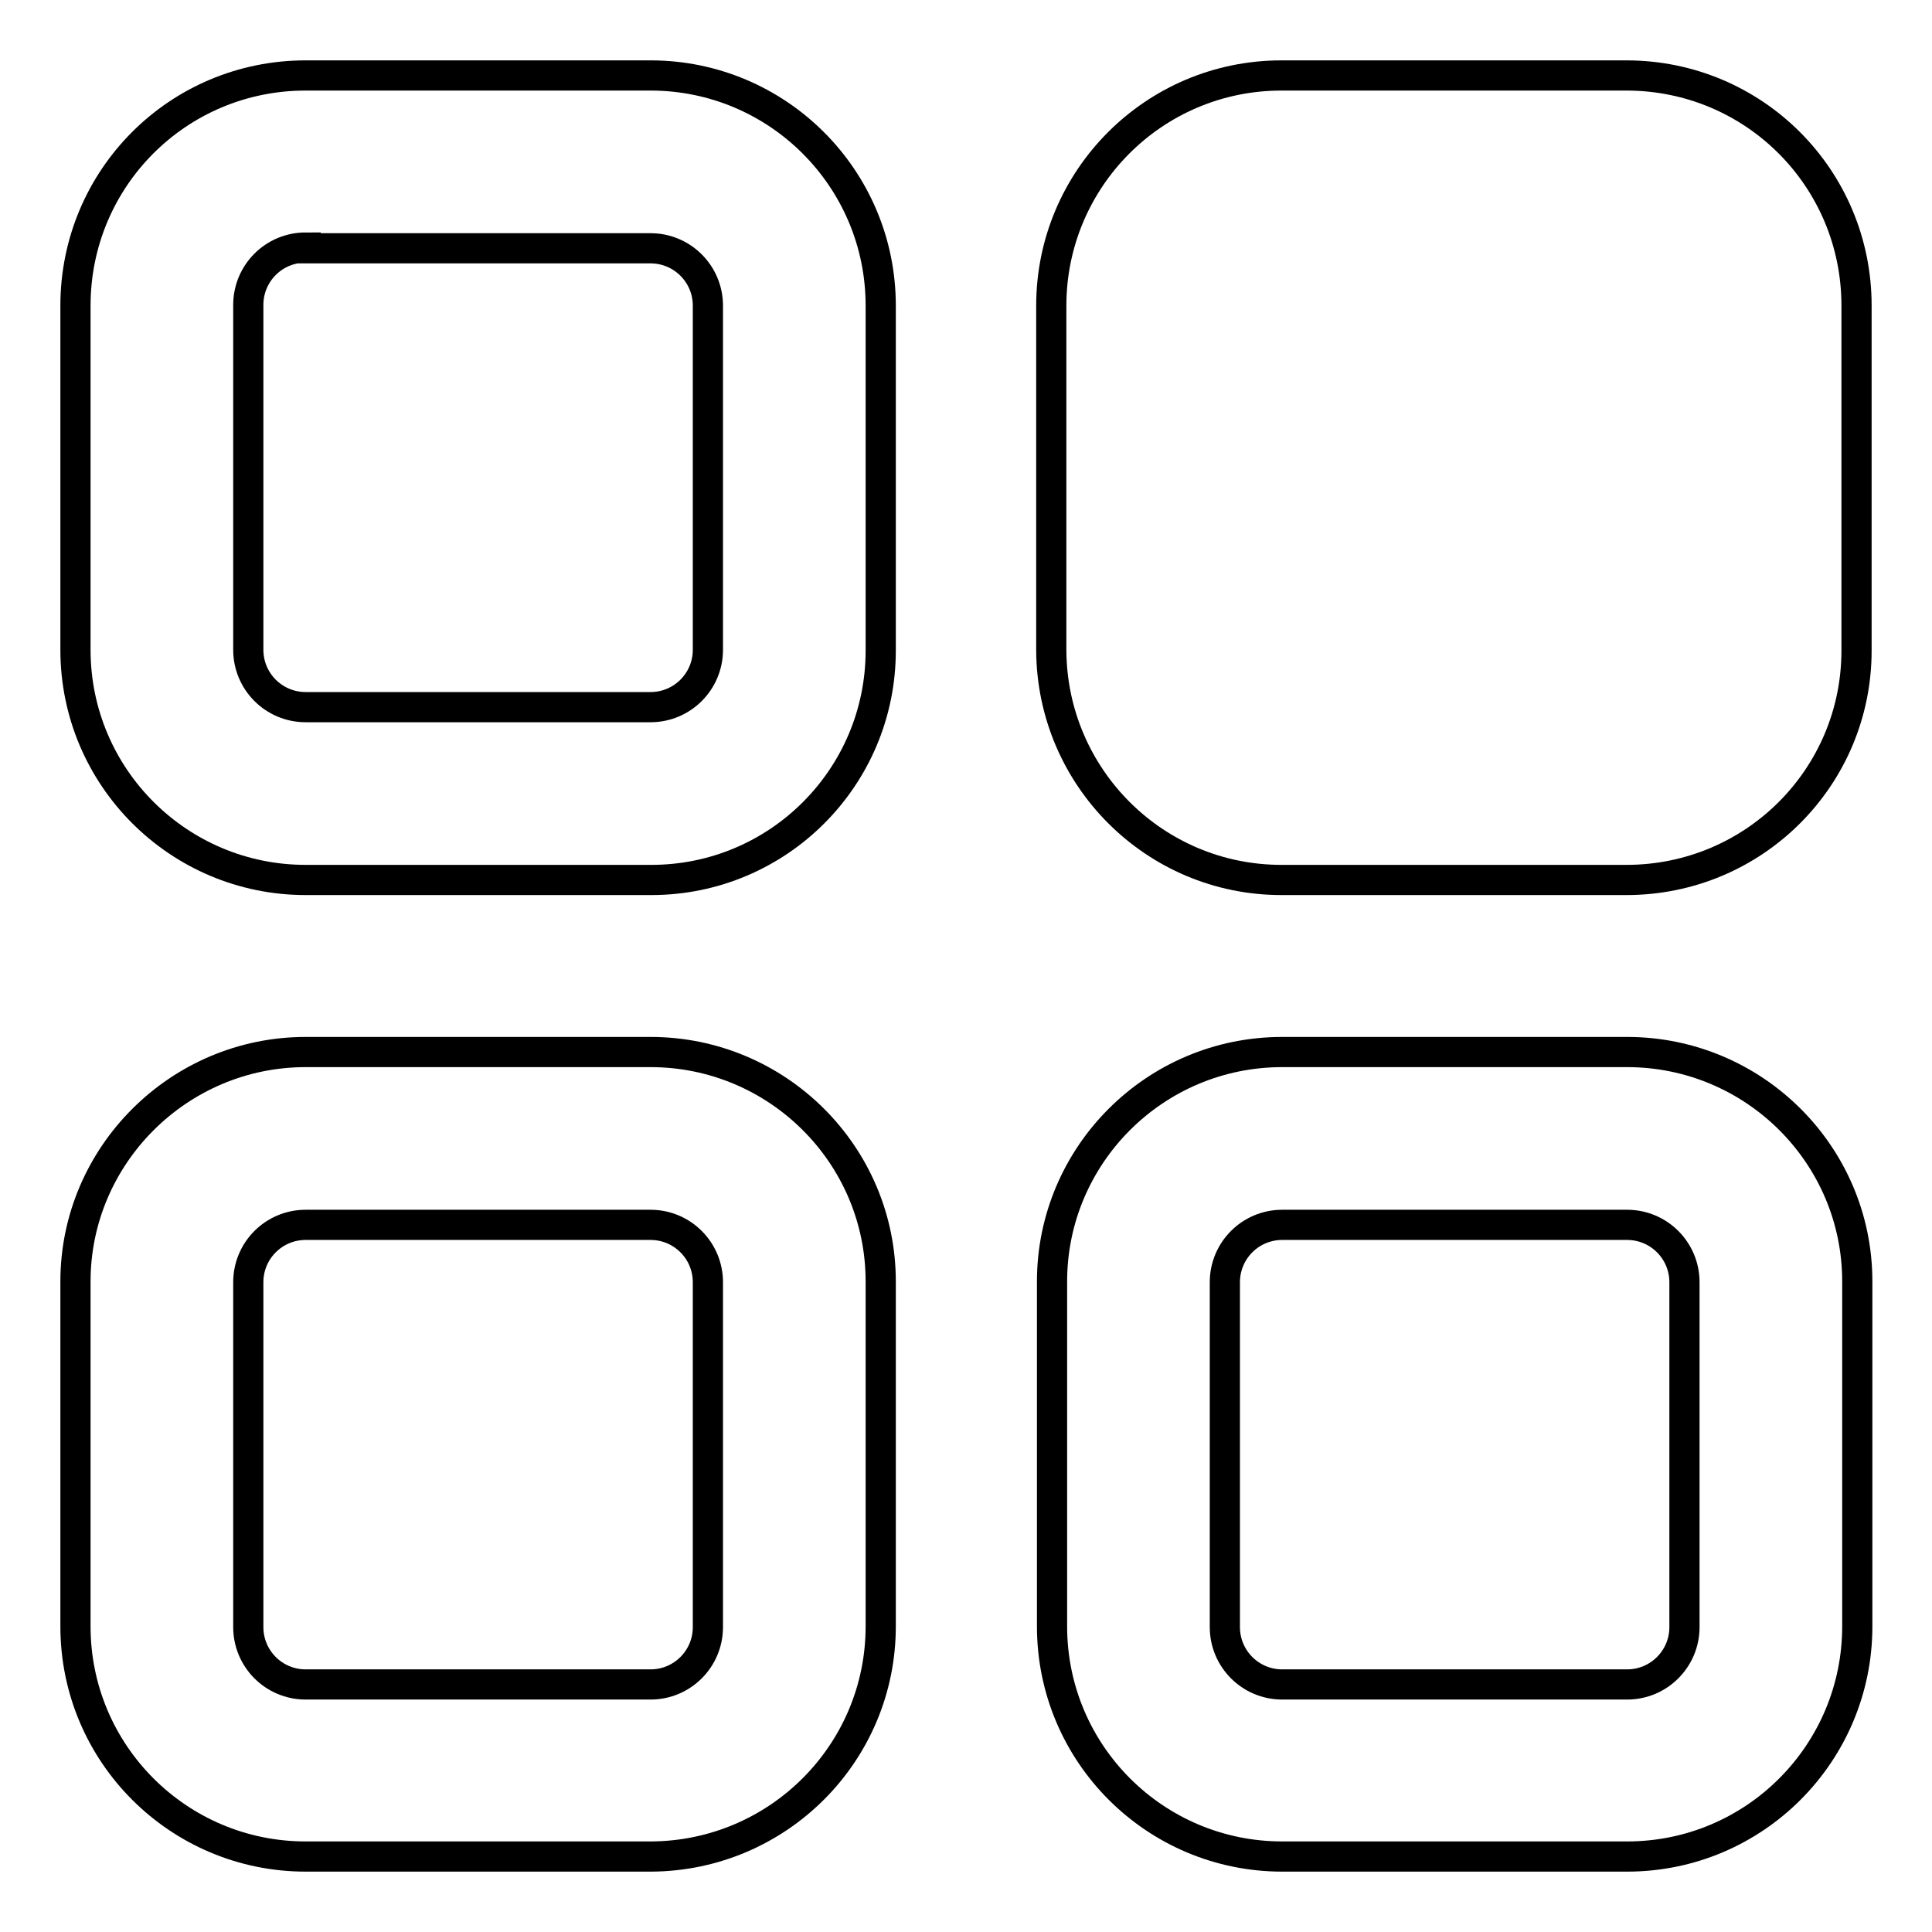 <?xml version="1.0" encoding="utf-8"?>
<!-- Svg Vector Icons : http://www.onlinewebfonts.com/icon -->
<!DOCTYPE svg PUBLIC "-//W3C//DTD SVG 1.1//EN" "http://www.w3.org/Graphics/SVG/1.1/DTD/svg11.dtd">
<svg version="1.1" xmlns="http://www.w3.org/2000/svg" xmlns:xlink="http://www.w3.org/1999/xlink" x="0px" y="0px" viewBox="0 0 256 256" enable-background="new 0 0 256 256" xml:space="preserve">
<g> <path stroke-width="4" fill-opacity="0" stroke="#000000"  d="M40.5,32.8c-4.2,0-7.6,3.4-7.6,7.6c0,0,0,0,0,0v45.7c0,4.2,3.4,7.6,7.6,7.6h45.7c4.2,0,7.6-3.4,7.6-7.6 c0,0,0,0,0,0V40.5c0-4.2-3.4-7.6-7.6-7.6c0,0,0,0,0,0H40.5z M40.5,10h45.7c16.8,0,30.5,13.6,30.5,30.5v45.7 c0,16.8-13.6,30.4-30.4,30.4H40.5C23.7,116.6,10,103,10,86.1c0,0,0,0,0,0V40.5C10,23.6,23.6,10,40.5,10z M40.5,139.4h45.7 c16.8,0,30.5,13.6,30.5,30.4v45.7c0,16.8-13.6,30.4-30.4,30.5H40.5C23.7,246,10,232.4,10,215.5v-45.7 C10,153.1,23.7,139.4,40.5,139.4L40.5,139.4z M40.5,162.3c-4.2,0-7.6,3.4-7.6,7.6v45.7c0,4.2,3.4,7.6,7.6,7.6h45.7 c4.2,0,7.6-3.4,7.6-7.6c0,0,0,0,0,0v-45.7c0-4.2-3.4-7.6-7.6-7.6c0,0,0,0,0,0H40.5z M169.9,139.4h45.7c16.8,0,30.5,13.6,30.5,30.4 v45.7c0,16.8-13.6,30.5-30.5,30.5c0,0,0,0,0,0h-45.7c-16.8,0-30.5-13.6-30.5-30.5v-45.7C139.4,153.1,153,139.4,169.9,139.4 L169.9,139.4z M169.9,162.3c-4.2,0-7.6,3.4-7.6,7.6v45.7c0,4.2,3.4,7.6,7.6,7.6h45.7c4.2,0,7.6-3.4,7.6-7.6c0,0,0,0,0,0v-45.7 c0-4.2-3.4-7.6-7.6-7.6c0,0,0,0,0,0H169.9z M246,40.5v45.7c0,16.8-13.6,30.4-30.5,30.4h-45.7c-16.8,0-30.4-13.6-30.5-30.4V40.5 c0-16.8,13.6-30.5,30.5-30.5h45.7C232.4,10,246,23.6,246,40.5z"/></g>
</svg>